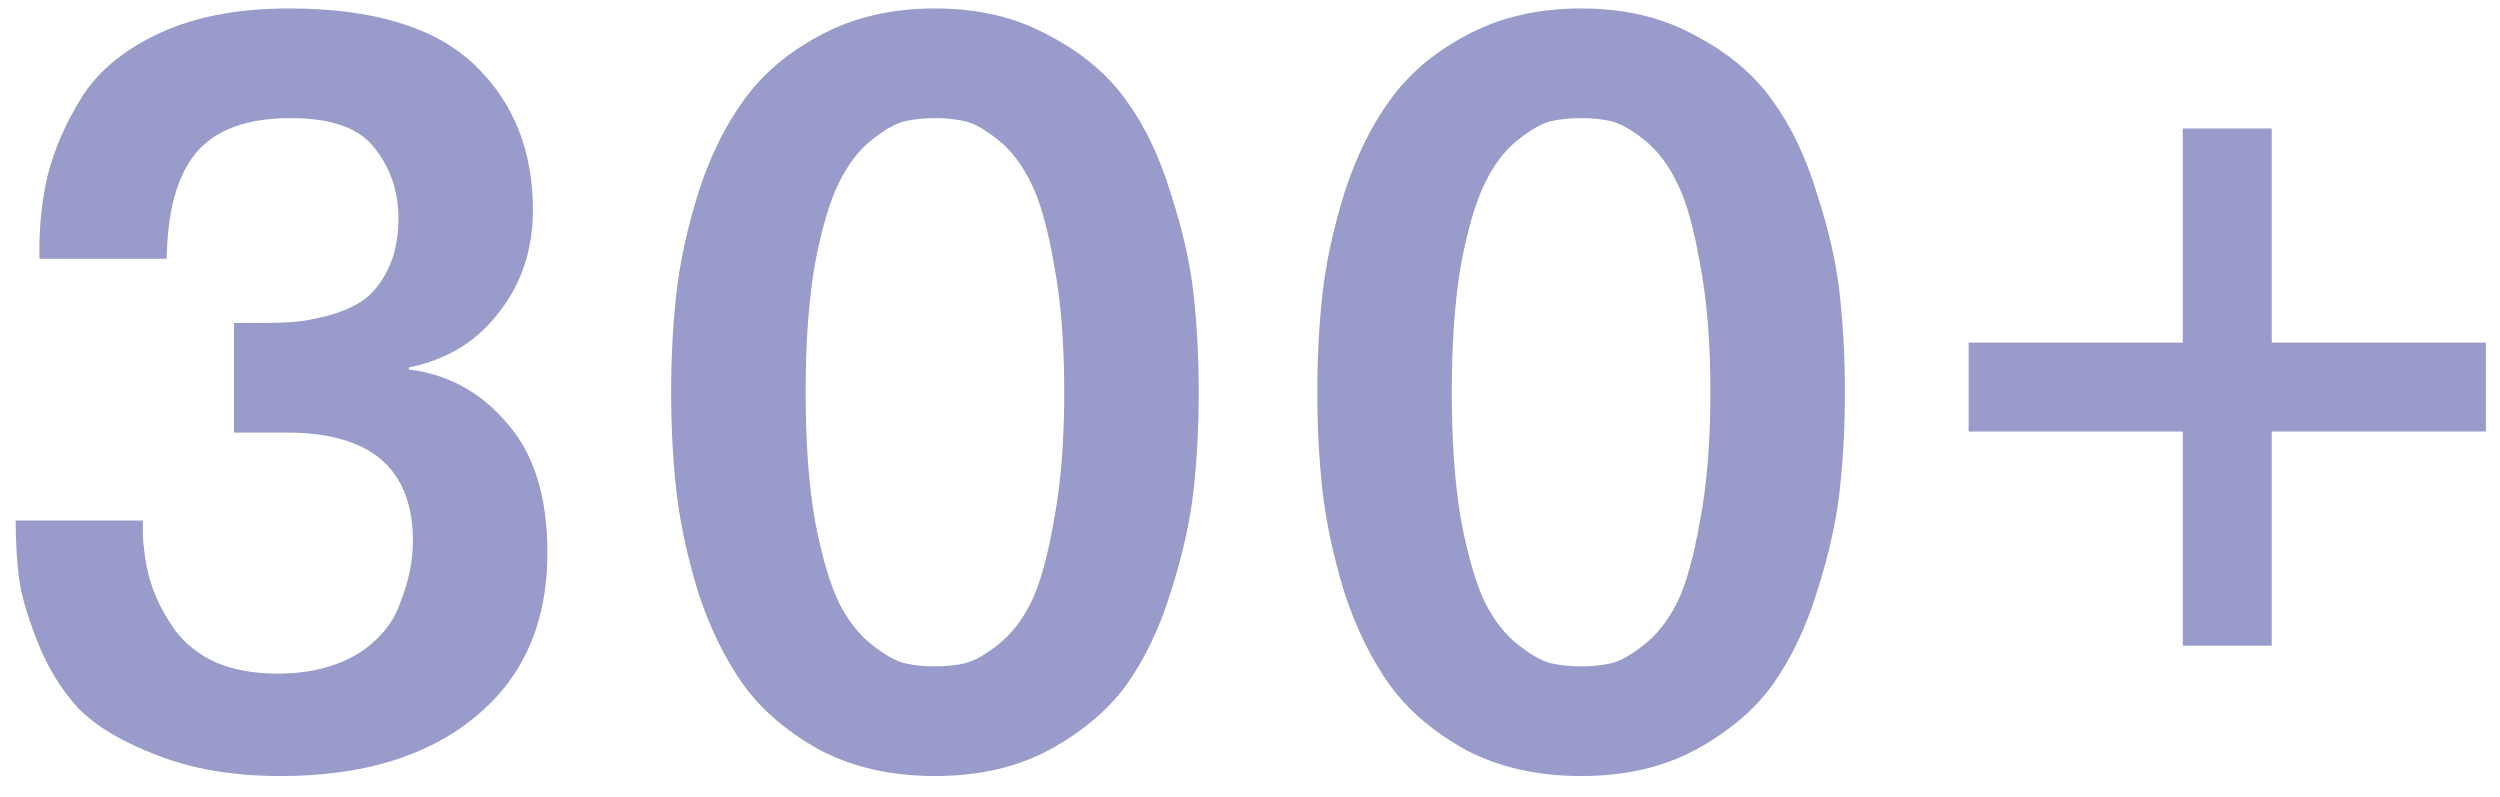 <?xml version="1.0" encoding="UTF-8"?> <svg xmlns="http://www.w3.org/2000/svg" width="116" height="37" viewBox="0 0 116 37" fill="none"> <path d="M0.728 24.152H6.632V24.776C6.632 25.032 6.648 25.24 6.68 25.4C6.744 26.104 6.888 26.76 7.112 27.368C7.336 27.976 7.672 28.6 8.12 29.24C8.568 29.848 9.192 30.344 9.992 30.728C10.824 31.08 11.784 31.256 12.872 31.256C13.64 31.256 14.328 31.176 14.936 31.016C15.832 30.792 16.584 30.424 17.192 29.912C17.8 29.4 18.232 28.824 18.488 28.184C18.744 27.544 18.92 26.984 19.016 26.504C19.112 26.024 19.16 25.56 19.16 25.112C19.16 21.752 17.208 20.072 13.304 20.072H10.856V14.984H12.152C12.728 14.984 13.224 14.968 13.64 14.936C14.056 14.904 14.584 14.808 15.224 14.648C15.896 14.456 16.44 14.216 16.856 13.928C17.304 13.608 17.688 13.128 18.008 12.488C18.328 11.816 18.488 11.032 18.488 10.136C18.488 8.888 18.12 7.8 17.384 6.872C16.68 5.944 15.384 5.48 13.496 5.48C11.448 5.48 9.976 6.024 9.08 7.112C8.216 8.168 7.768 9.8 7.736 12.008H1.832C1.8 10.632 1.928 9.336 2.216 8.12C2.536 6.872 3.08 5.64 3.848 4.424C4.648 3.208 5.864 2.232 7.496 1.496C9.128 0.76 11.096 0.392 13.4 0.392C17.304 0.392 20.168 1.256 21.992 2.984C23.816 4.712 24.728 6.968 24.728 9.752C24.728 11.576 24.2 13.16 23.144 14.504C22.12 15.848 20.728 16.696 18.968 17.048V17.144C20.792 17.368 22.312 18.2 23.528 19.64C24.776 21.048 25.4 23.048 25.4 25.64C25.4 28.904 24.28 31.448 22.04 33.272C19.832 35.096 16.824 36.008 13.016 36.008C10.84 36.008 8.936 35.688 7.304 35.048C5.704 34.44 4.488 33.72 3.656 32.888C2.856 32.024 2.216 30.984 1.736 29.768C1.256 28.552 0.968 27.544 0.872 26.744C0.776 25.944 0.728 25.08 0.728 24.152ZM48.661 34.808C47.157 35.608 45.397 36.008 43.381 36.008C41.365 36.008 39.589 35.608 38.053 34.808C36.549 33.976 35.365 32.968 34.501 31.784C33.637 30.568 32.933 29.128 32.389 27.464C31.877 25.768 31.541 24.2 31.381 22.76C31.221 21.32 31.141 19.8 31.141 18.2C31.141 16.6 31.221 15.08 31.381 13.64C31.541 12.2 31.877 10.648 32.389 8.984C32.933 7.288 33.637 5.848 34.501 4.664C35.365 3.448 36.549 2.44 38.053 1.64C39.589 0.808 41.365 0.392 43.381 0.392C45.397 0.392 47.157 0.808 48.661 1.64C50.197 2.44 51.397 3.448 52.261 4.664C53.125 5.848 53.813 7.288 54.325 8.984C54.869 10.648 55.221 12.2 55.381 13.64C55.541 15.08 55.621 16.6 55.621 18.2C55.621 19.8 55.541 21.32 55.381 22.76C55.221 24.2 54.869 25.768 54.325 27.464C53.813 29.128 53.125 30.568 52.261 31.784C51.397 32.968 50.197 33.976 48.661 34.808ZM41.989 30.776C42.405 30.872 42.869 30.92 43.381 30.92C43.893 30.92 44.357 30.872 44.773 30.776C45.189 30.68 45.701 30.392 46.309 29.912C46.917 29.432 47.429 28.776 47.845 27.944C48.261 27.08 48.613 25.816 48.901 24.152C49.221 22.488 49.381 20.504 49.381 18.2C49.381 15.896 49.221 13.912 48.901 12.248C48.613 10.584 48.261 9.336 47.845 8.504C47.429 7.64 46.917 6.968 46.309 6.488C45.701 6.008 45.189 5.72 44.773 5.624C44.357 5.528 43.893 5.48 43.381 5.48C42.869 5.48 42.405 5.528 41.989 5.624C41.573 5.72 41.061 6.008 40.453 6.488C39.845 6.968 39.333 7.64 38.917 8.504C38.501 9.336 38.133 10.584 37.813 12.248C37.525 13.912 37.381 15.896 37.381 18.2C37.381 20.504 37.525 22.488 37.813 24.152C38.133 25.816 38.501 27.08 38.917 27.944C39.333 28.776 39.845 29.432 40.453 29.912C41.061 30.392 41.573 30.68 41.989 30.776ZM78.642 34.808C77.138 35.608 75.379 36.008 73.362 36.008C71.347 36.008 69.57 35.608 68.034 34.808C66.531 33.976 65.347 32.968 64.483 31.784C63.618 30.568 62.914 29.128 62.37 27.464C61.858 25.768 61.523 24.2 61.362 22.76C61.203 21.32 61.123 19.8 61.123 18.2C61.123 16.6 61.203 15.08 61.362 13.64C61.523 12.2 61.858 10.648 62.37 8.984C62.914 7.288 63.618 5.848 64.483 4.664C65.347 3.448 66.531 2.44 68.034 1.64C69.57 0.808 71.347 0.392 73.362 0.392C75.379 0.392 77.138 0.808 78.642 1.64C80.178 2.44 81.379 3.448 82.243 4.664C83.106 5.848 83.794 7.288 84.306 8.984C84.85 10.648 85.203 12.2 85.362 13.64C85.522 15.08 85.603 16.6 85.603 18.2C85.603 19.8 85.522 21.32 85.362 22.76C85.203 24.2 84.85 25.768 84.306 27.464C83.794 29.128 83.106 30.568 82.243 31.784C81.379 32.968 80.178 33.976 78.642 34.808ZM71.971 30.776C72.386 30.872 72.85 30.92 73.362 30.92C73.874 30.92 74.338 30.872 74.754 30.776C75.171 30.68 75.683 30.392 76.29 29.912C76.898 29.432 77.41 28.776 77.826 27.944C78.243 27.08 78.594 25.816 78.882 24.152C79.203 22.488 79.362 20.504 79.362 18.2C79.362 15.896 79.203 13.912 78.882 12.248C78.594 10.584 78.243 9.336 77.826 8.504C77.41 7.64 76.898 6.968 76.29 6.488C75.683 6.008 75.171 5.72 74.754 5.624C74.338 5.528 73.874 5.48 73.362 5.48C72.85 5.48 72.386 5.528 71.971 5.624C71.555 5.72 71.043 6.008 70.434 6.488C69.826 6.968 69.314 7.64 68.898 8.504C68.483 9.336 68.115 10.584 67.794 12.248C67.507 13.912 67.362 15.896 67.362 18.2C67.362 20.504 67.507 22.488 67.794 24.152C68.115 25.816 68.483 27.08 68.898 27.944C69.314 28.776 69.826 29.432 70.434 29.912C71.043 30.392 71.555 30.68 71.971 30.776ZM91.344 15.896H101.28V5.96H105.408V15.896H115.344V20.024H105.408V29.96H101.28V20.024H91.344V15.896Z" fill="#999BCB"></path> </svg> 
